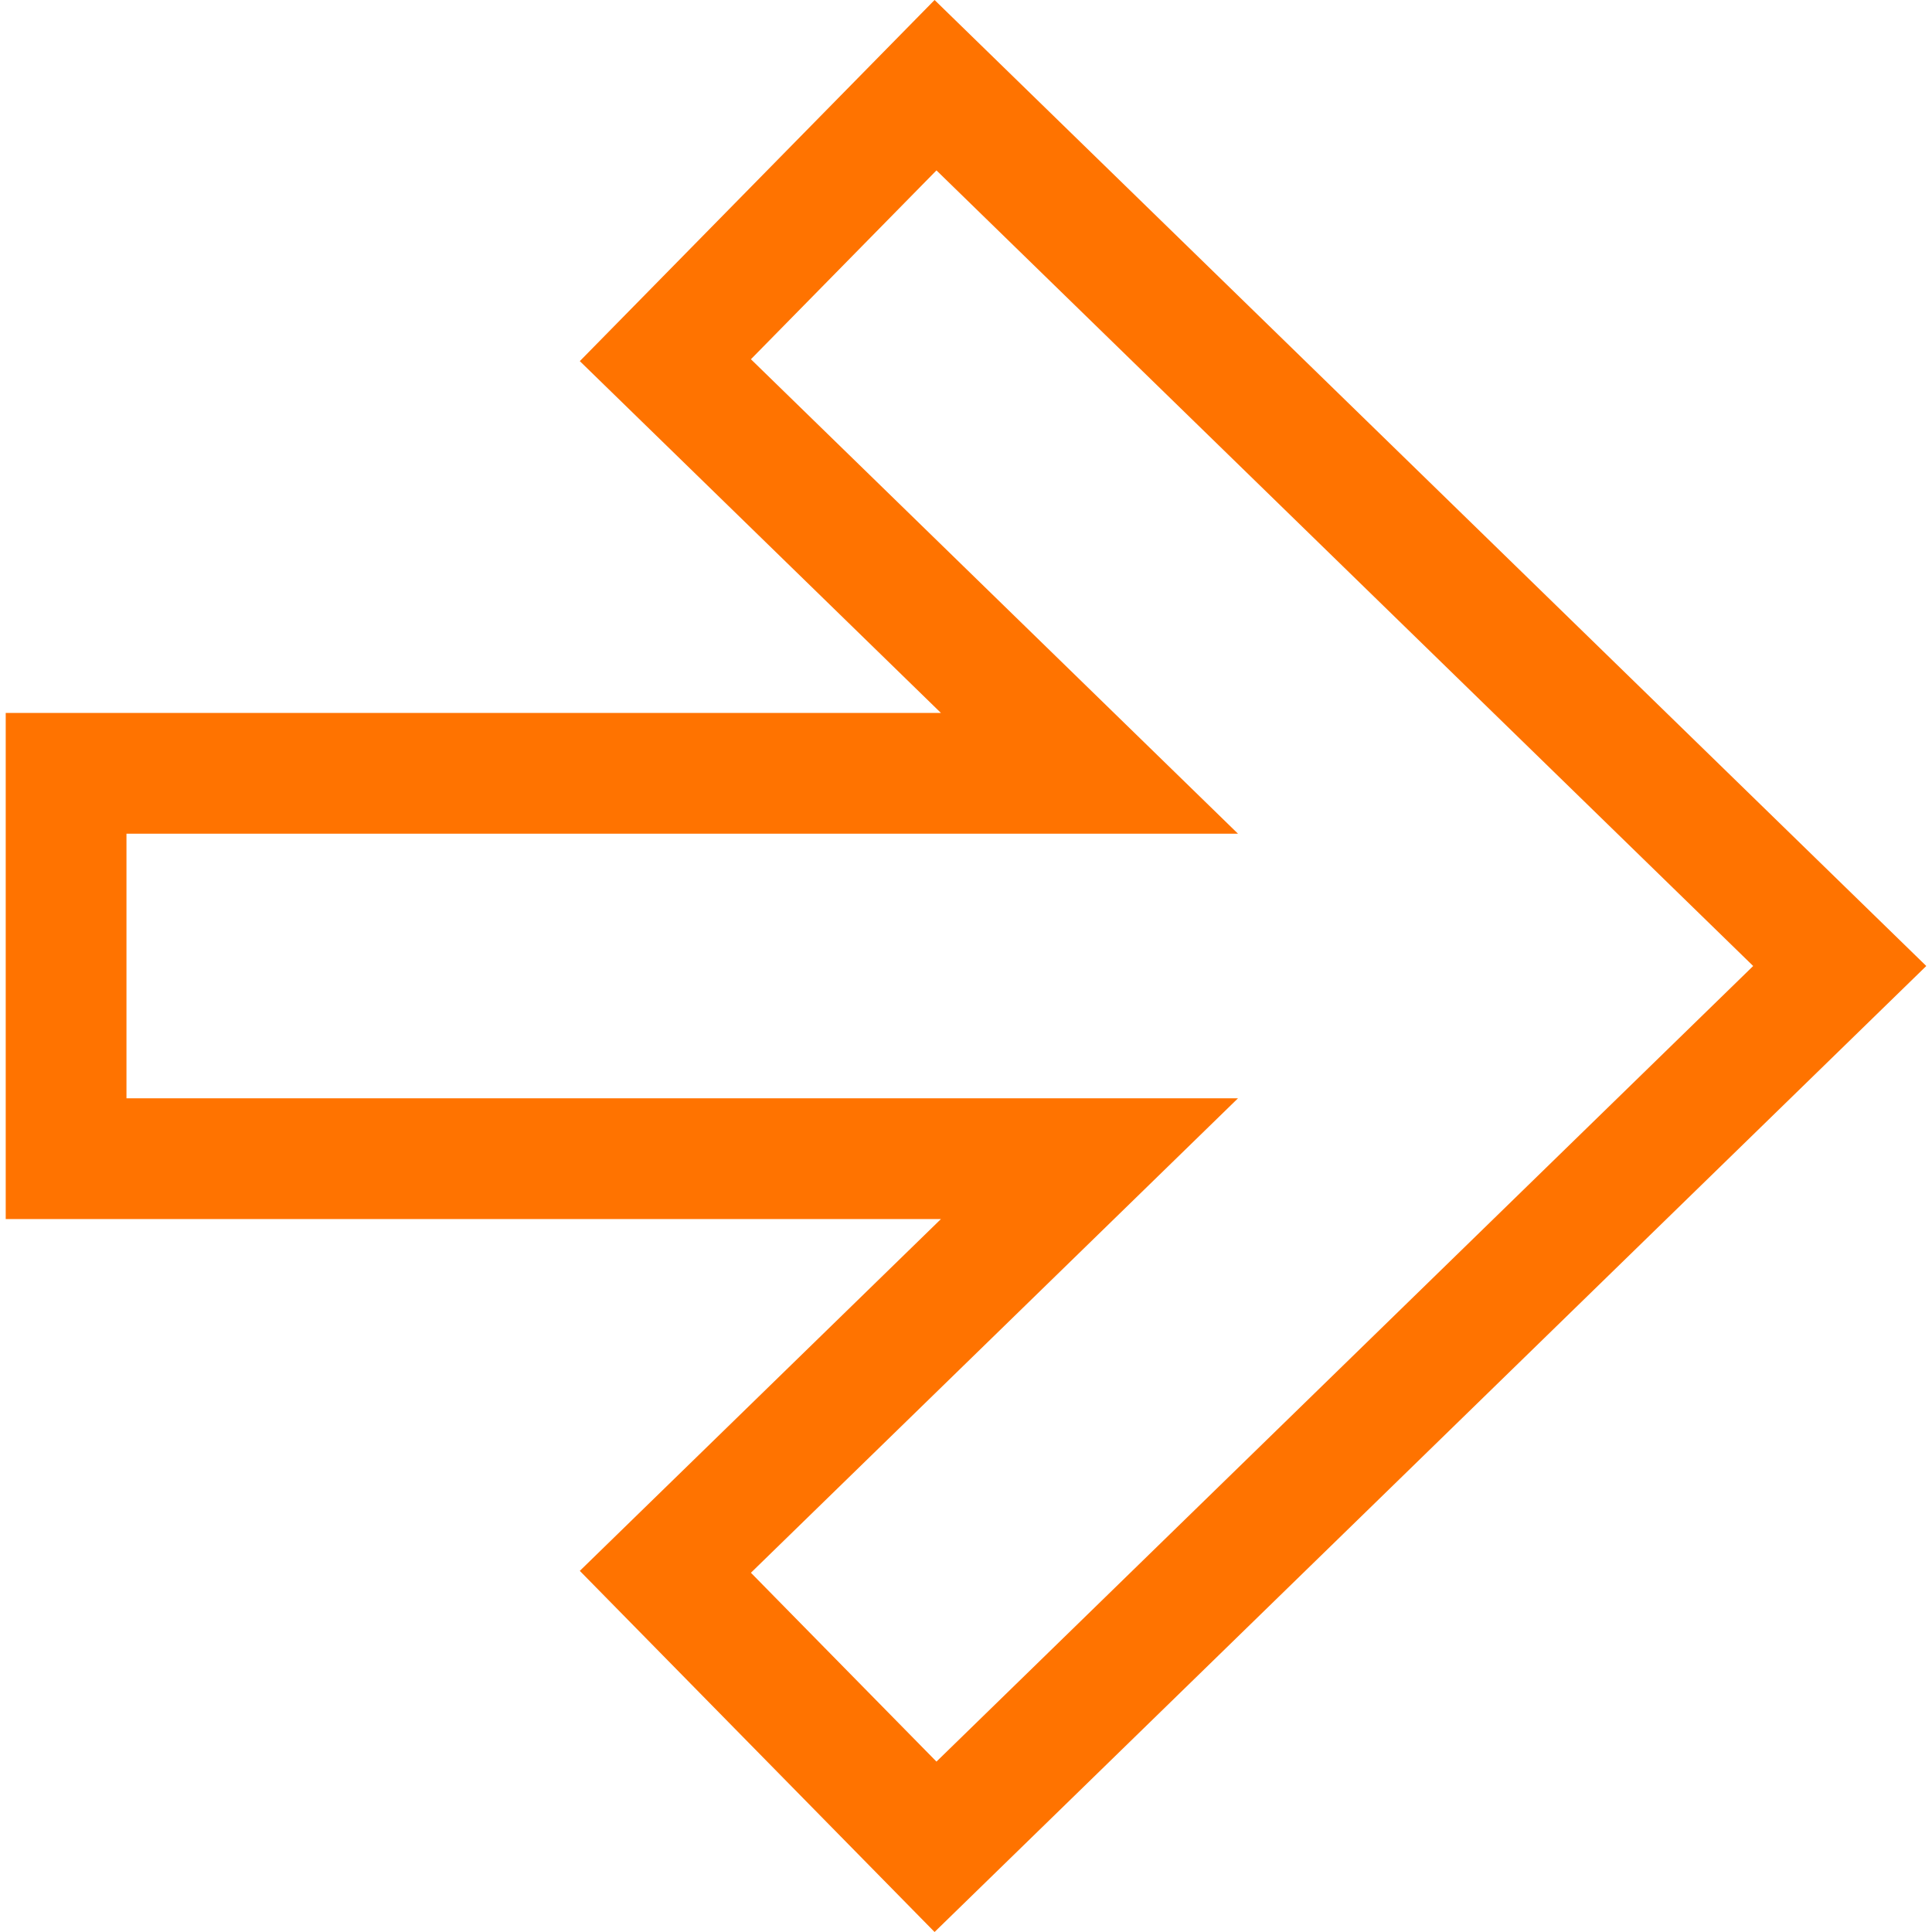 <?xml version="1.0" encoding="UTF-8"?> <svg xmlns="http://www.w3.org/2000/svg" xmlns:xlink="http://www.w3.org/1999/xlink" fill="#FF7300" height="800px" width="800px" version="1.1" id="Capa_1" viewBox="0 0 490 490" xml:space="preserve"> <g id="SVGRepo_bgCarrier" stroke-width="0"></g> <g id="SVGRepo_tracerCarrier" stroke-linecap="round" stroke-linejoin="round"></g> <g id="SVGRepo_iconCarrier"> <path d="M147.054,91.591l91.591,89.228H1.45v128.362h237.194l-91.591,89.228L237.03,490l251.52-245L237.03,0L147.054,91.591z M444.646,245L237.508,446.784l-47.059-47.896l123.532-120.332H32.075v-67.112h281.906L190.449,91.112l47.059-47.896L444.646,245z"></path> </g> </svg> 